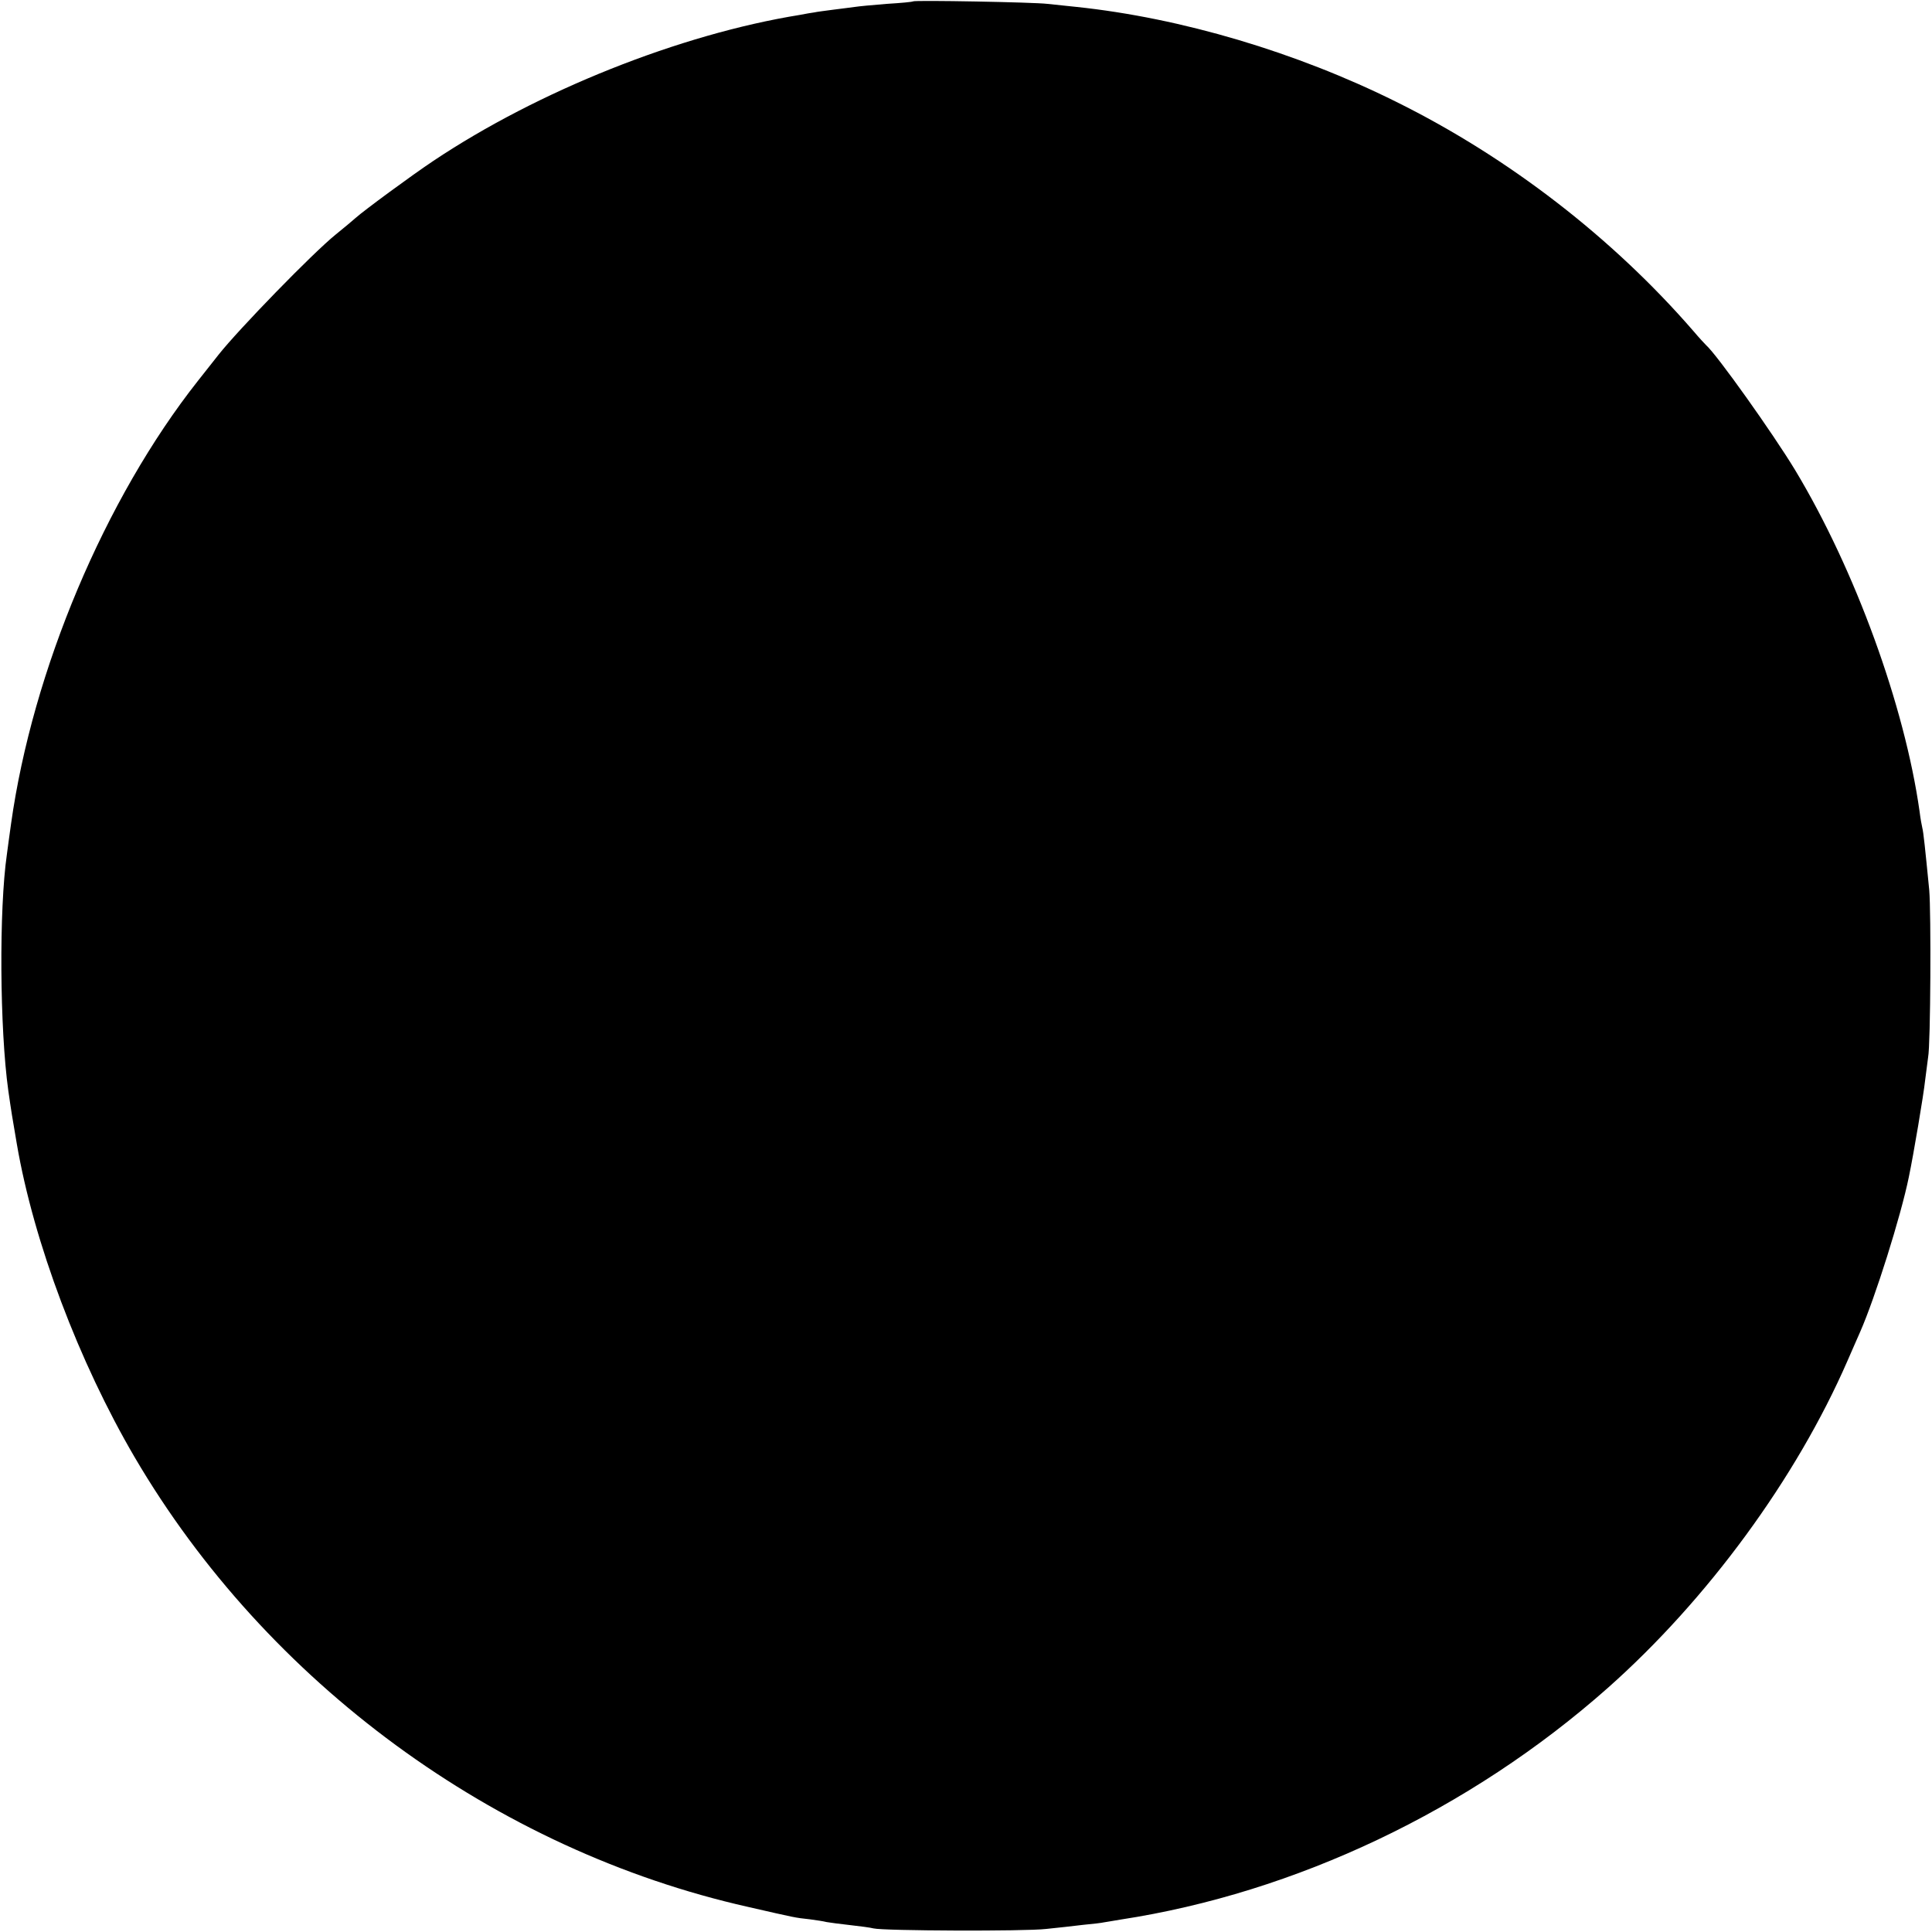 <?xml version="1.0" standalone="no"?>
<!DOCTYPE svg PUBLIC "-//W3C//DTD SVG 20010904//EN"
 "http://www.w3.org/TR/2001/REC-SVG-20010904/DTD/svg10.dtd">
<svg version="1.0" xmlns="http://www.w3.org/2000/svg"
 width="700pt" height="700pt" viewBox="0 0 700 700"
 preserveAspectRatio="xMidYMid meet">
<g transform="translate(0,700) scale(0.1,-0.1)"
fill="#000000" stroke="none">
<path d="M3308 6995 c-2 -2 -45 -6 -95 -9 -51 -4 -103 -9 -115 -11 -13 -2 -48
-6 -78 -10 -30 -4 -62 -8 -70 -10 -8 -1 -32 -5 -52 -9 -434 -70 -948 -275
-1328 -529 -78 -52 -252 -180 -282 -207 -9 -8 -41 -35 -72 -60 -83 -67 -352
-344 -424 -435 -35 -44 -69 -87 -75 -95 -337 -427 -599 -1049 -677 -1605 -6
-44 -13 -93 -15 -110 -29 -200 -26 -633 5 -856 11 -77 14 -95 31 -194 61 -356
225 -790 427 -1135 479 -817 1306 -1423 2222 -1629 175 -40 169 -39 224 -45
22 -3 50 -7 61 -10 11 -2 49 -7 85 -11 36 -4 74 -9 85 -12 36 -9 549 -11 625
-2 41 4 102 11 135 15 33 3 67 7 75 9 8 1 35 6 60 10 634 97 1266 397 1765
839 361 320 683 759 869 1186 16 36 36 83 46 105 54 123 147 418 176 560 17
81 54 301 59 350 4 33 9 71 11 85 9 46 11 524 4 605 -15 153 -21 210 -25 225
-2 8 -7 35 -10 60 -54 382 -233 875 -451 1237 -80 132 -283 418 -323 453 -3 3
-24 25 -45 50 -292 337 -669 629 -1077 831 -362 180 -779 304 -1159 344 -30 3
-77 8 -105 11 -48 6 -482 14 -487 9z"/>
</g>
</svg>
